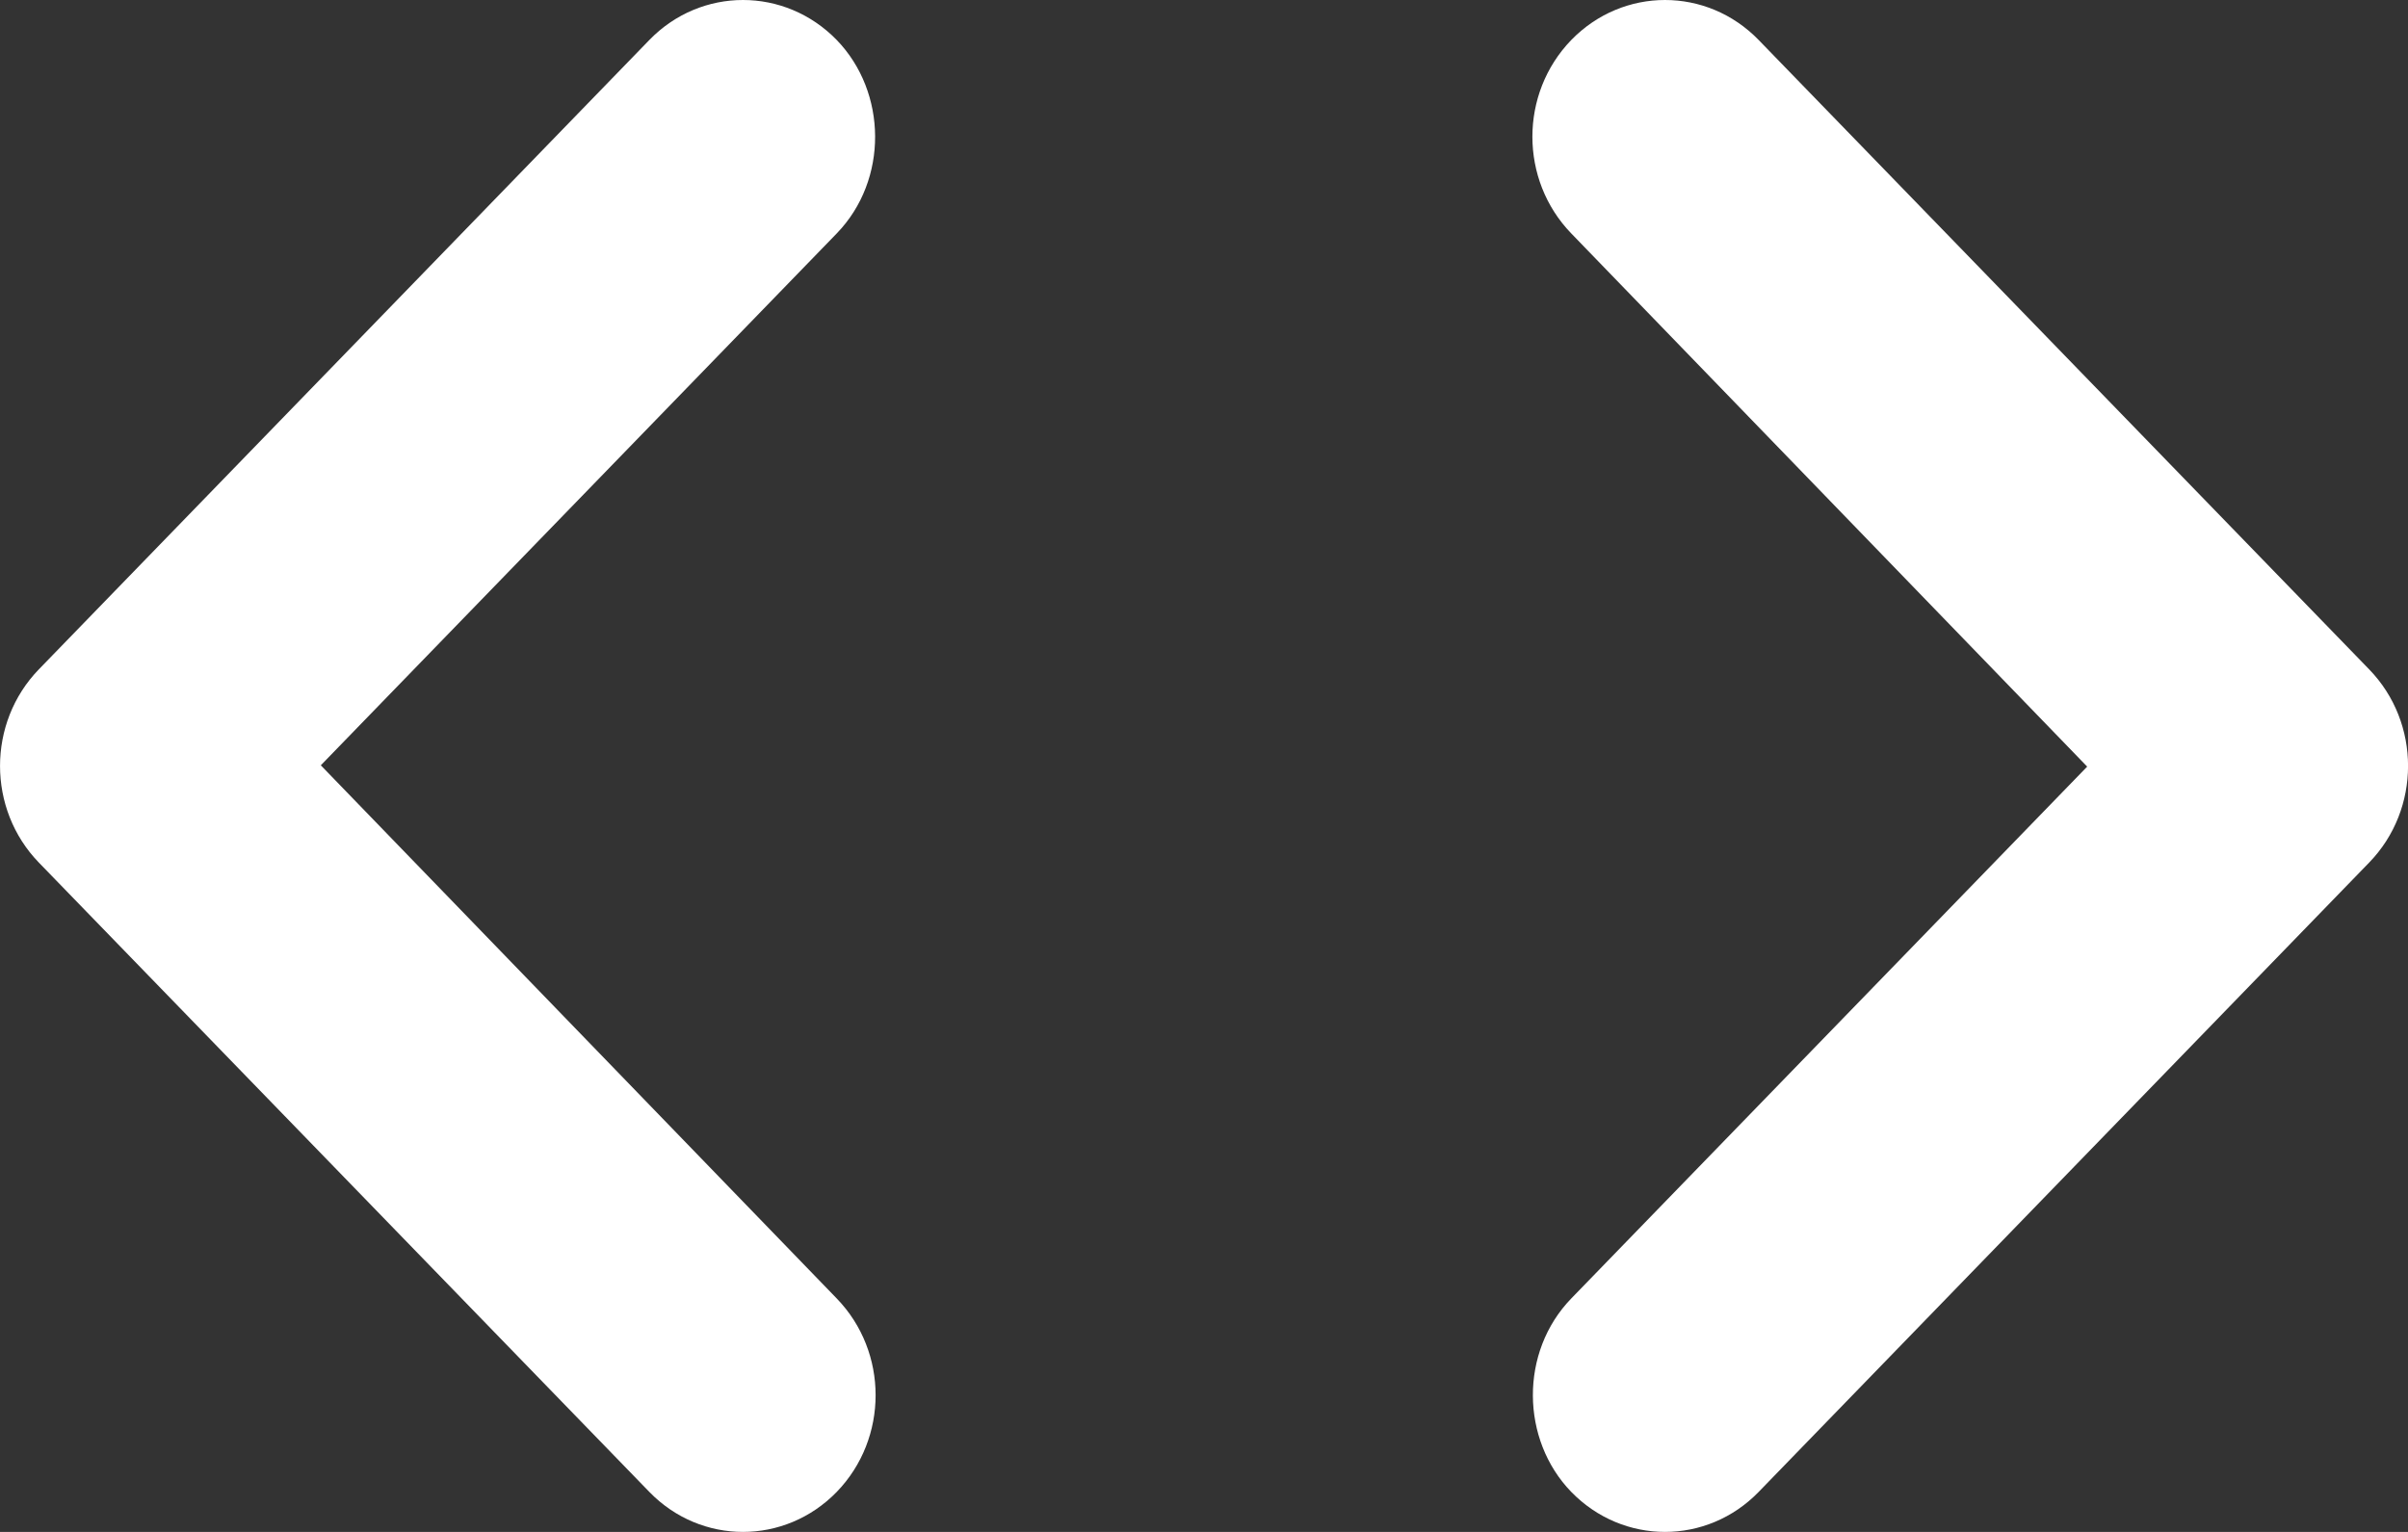 <svg width="22" height="14" viewBox="0 0 22 14" fill="none" xmlns="http://www.w3.org/2000/svg">
<rect x="0" y="0" width="22" height="14" fill="#333333" stroke="none"/>
<path d="M7.645 0.366C7.171 -0.122 6.405 -0.122 5.932 0.366L0.355 6.117C-0.118 6.605 -0.118 7.395 0.355 7.883L5.932 13.634C6.405 14.122 7.171 14.122 7.645 13.634C8.118 13.145 8.118 12.356 7.645 11.867L2.931 6.994L7.645 2.133C8.118 1.644 8.106 0.843 7.645 0.366Z" fill="white"/>
<path d="M14.355 13.634C14.829 14.122 15.595 14.122 16.068 13.634L21.645 7.883C22.119 7.395 22.119 6.605 21.645 6.117L16.068 0.366C15.595 -0.122 14.829 -0.122 14.355 0.366C13.882 0.855 13.882 1.644 14.355 2.133L19.069 7.006L14.355 11.867C13.882 12.356 13.894 13.158 14.355 13.634Z" fill="white"/>
</svg>
